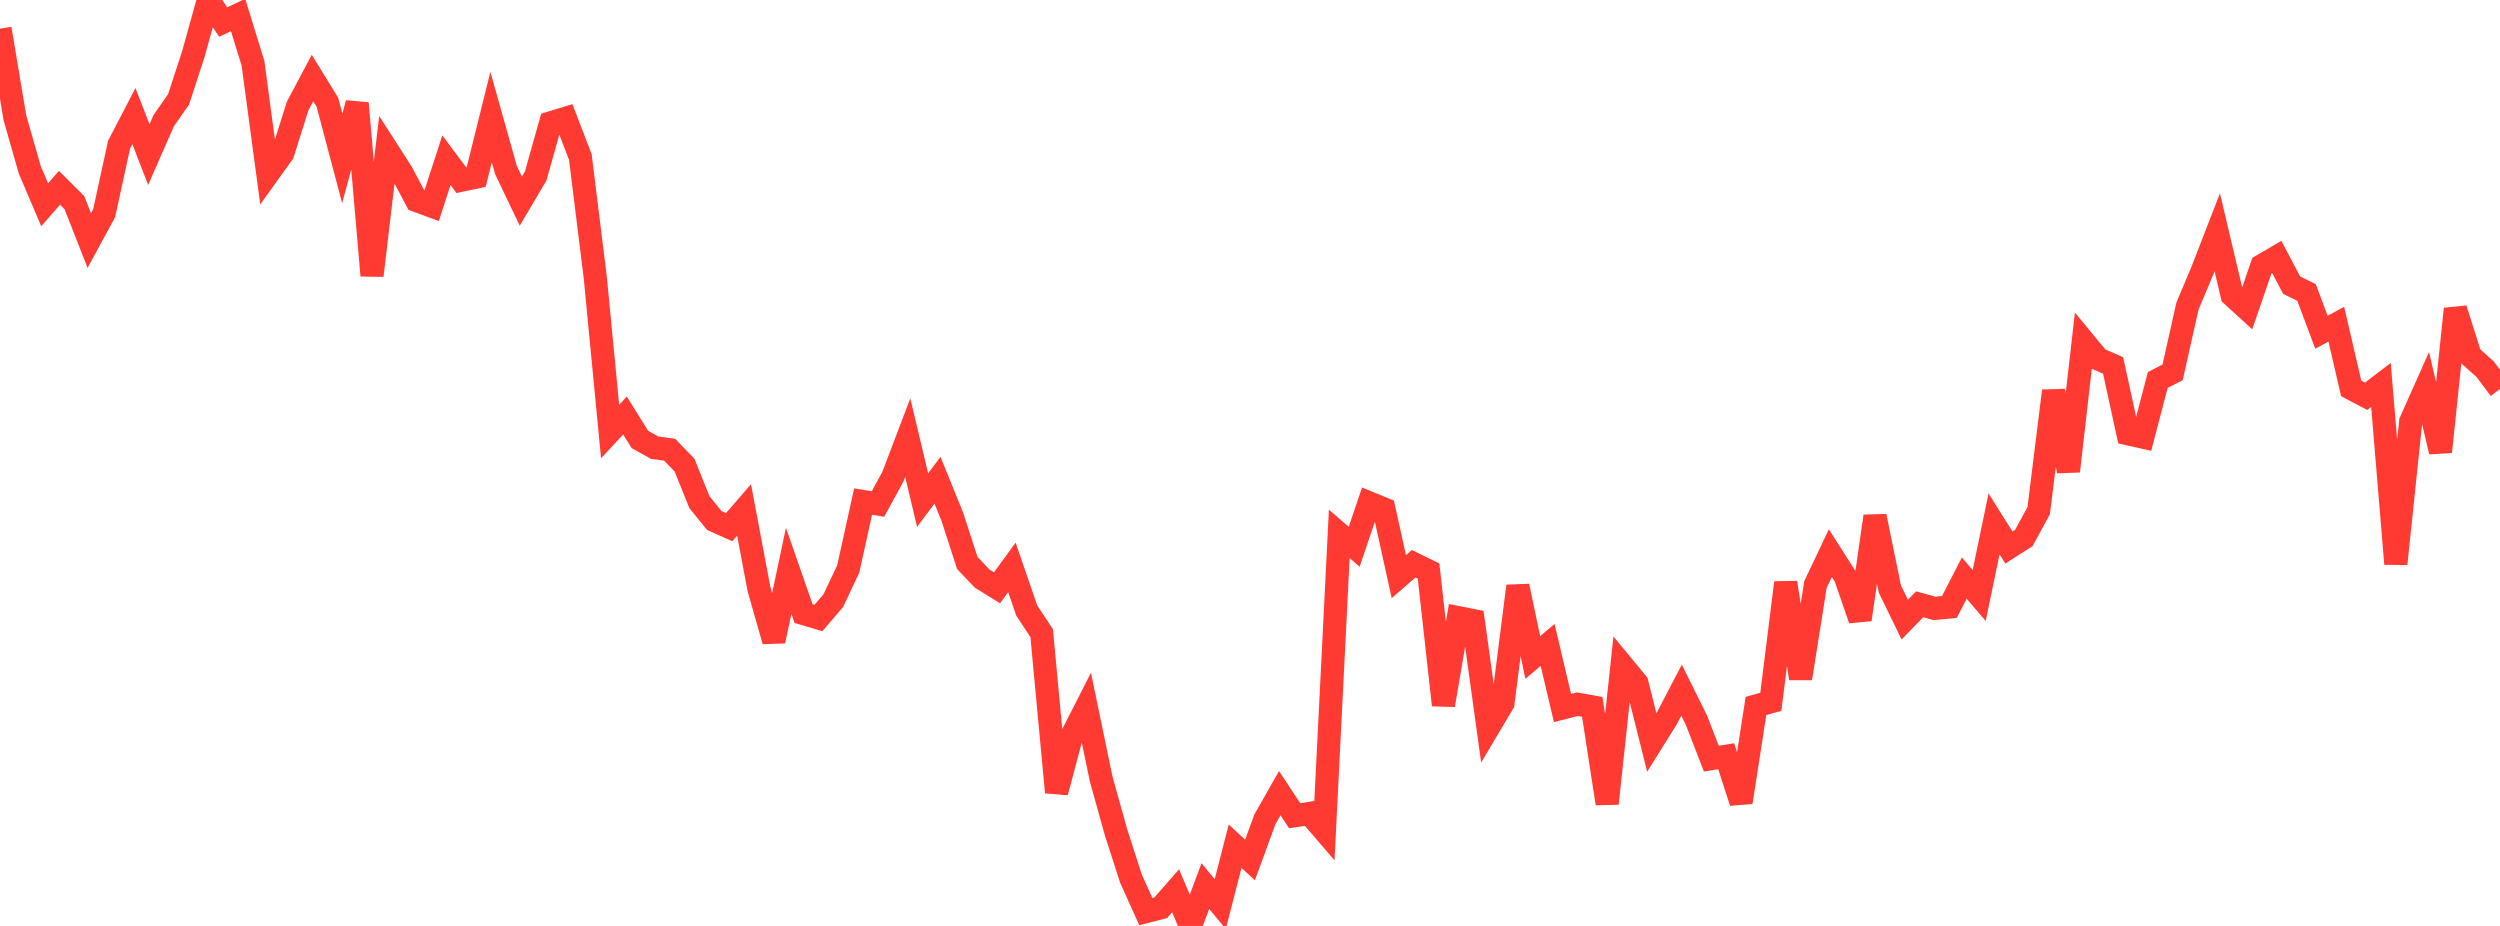<?xml version="1.0" standalone="no"?>
<!DOCTYPE svg PUBLIC "-//W3C//DTD SVG 1.1//EN" "http://www.w3.org/Graphics/SVG/1.1/DTD/svg11.dtd">

<svg width="135" height="50" viewBox="0 0 135 50" preserveAspectRatio="none" 
  xmlns="http://www.w3.org/2000/svg"
  xmlns:xlink="http://www.w3.org/1999/xlink">


<polyline points="0.0, 1.55 0.804, 6.357 1.607, 9.168 2.411, 11.057 3.214, 10.14 4.018, 10.943 4.821, 12.99 5.625, 11.507 6.429, 7.814 7.232, 6.268 8.036, 8.349 8.839, 6.518 9.643, 5.366 10.446, 2.902 11.25, 0.0 12.054, 1.19 12.857, 0.808 13.661, 3.418 14.464, 9.395 15.268, 8.275 16.071, 5.728 16.875, 4.215 17.679, 5.521 18.482, 8.552 19.286, 5.574 20.089, 14.878 20.893, 8.069 21.696, 9.322 22.5, 10.831 23.304, 11.127 24.107, 8.652 24.911, 9.73 25.714, 9.56 26.518, 6.322 27.321, 9.176 28.125, 10.861 28.929, 9.501 29.732, 6.637 30.536, 6.391 31.339, 8.481 32.143, 14.971 32.946, 23.303 33.75, 22.438 34.554, 23.731 35.357, 24.176 36.161, 24.285 36.964, 25.116 37.768, 27.114 38.571, 28.106 39.375, 28.466 40.179, 27.536 40.982, 31.795 41.786, 34.616 42.589, 30.825 43.393, 33.134 44.196, 33.371 45.0, 32.431 45.804, 30.724 46.607, 27.085 47.411, 27.217 48.214, 25.744 49.018, 23.631 49.821, 27.008 50.625, 25.93 51.429, 27.914 52.232, 30.397 53.036, 31.243 53.839, 31.741 54.643, 30.639 55.446, 32.973 56.25, 34.189 57.054, 42.787 57.857, 39.774 58.661, 38.196 59.464, 42.07 60.268, 44.954 61.071, 47.443 61.875, 49.227 62.679, 49.019 63.482, 48.103 64.286, 50.0 65.089, 47.847 65.893, 48.823 66.696, 45.694 67.5, 46.439 68.304, 44.245 69.107, 42.831 69.911, 44.048 70.714, 43.926 71.518, 44.863 72.321, 28.83 73.125, 29.524 73.929, 27.155 74.732, 27.483 75.536, 31.138 76.339, 30.443 77.143, 30.836 77.946, 38.074 78.75, 33.355 79.554, 33.513 80.357, 39.324 81.161, 37.97 81.964, 31.649 82.768, 35.503 83.571, 34.827 84.375, 38.232 85.179, 38.028 85.982, 38.173 86.786, 43.39 87.589, 35.913 88.393, 36.889 89.196, 40.096 90.0, 38.809 90.804, 37.269 91.607, 38.889 92.411, 40.964 93.214, 40.837 94.018, 43.322 94.821, 38.123 95.625, 37.896 96.429, 31.463 97.232, 36.634 98.036, 31.563 98.839, 29.87 99.643, 31.13 100.446, 33.456 101.25, 27.877 102.054, 31.808 102.857, 33.459 103.661, 32.632 104.464, 32.853 105.268, 32.777 106.071, 31.216 106.875, 32.158 107.679, 28.29 108.482, 29.567 109.286, 29.05 110.089, 27.58 110.893, 21.11 111.696, 25.445 112.5, 18.41 113.304, 19.385 114.107, 19.732 114.911, 23.423 115.714, 23.602 116.518, 20.52 117.321, 20.108 118.125, 16.522 118.929, 14.613 119.732, 12.542 120.536, 15.947 121.339, 16.681 122.143, 14.343 122.946, 13.875 123.75, 15.4 124.554, 15.794 125.357, 17.942 126.161, 17.507 126.964, 20.976 127.768, 21.399 128.571, 20.787 129.375, 30.448 130.179, 22.761 130.982, 20.96 131.786, 24.395 132.589, 16.683 133.393, 19.218 134.196, 19.934 135.0, 21.007" fill="none" stroke="#ff3a33" stroke-width="1.25"/>

</svg>